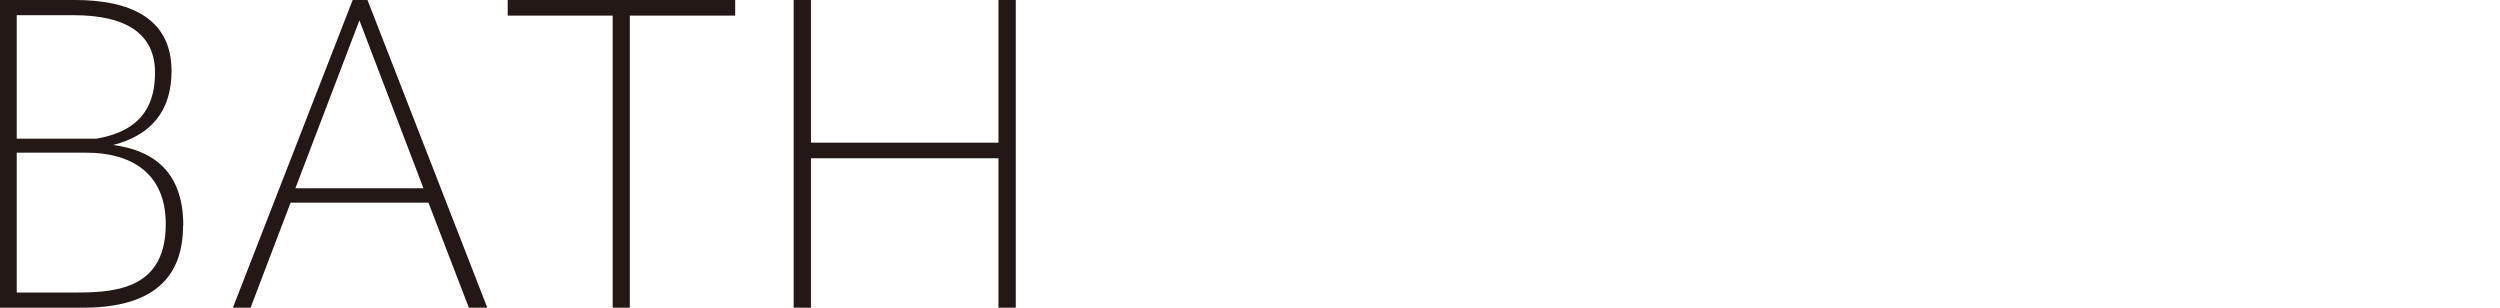<?xml version="1.0" encoding="UTF-8"?><svg id="_レイヤー_1" xmlns="http://www.w3.org/2000/svg" viewBox="0 0 130 16"><defs><style>.cls-1{fill:#231815;}</style></defs><path class="cls-1" d="M9.52,11.73c0,2.67-1.52,4.27-5.21,4.27H0V0h3.9c2.71,0,5.02.85,5.02,3.69,0,2.1-1.08,3.35-3.04,3.85,1.92.25,3.65,1.25,3.65,4.17v.02ZM8.06,3.77c0-1.96-1.42-2.98-4.23-2.98H.87v6.42h4.15c1.65-.29,3.04-1.1,3.04-3.42v-.02ZM.87,15.21h3.21c2.21,0,4.54-.35,4.54-3.56,0-2.73-1.9-3.71-4.12-3.71H.87v7.27Z"/><path class="cls-1" d="M18.34,0h.77l6.23,16h-.96l-2.1-5.46h-7.17l-2.08,5.46h-.92L18.34,0ZM22.02,9.79l-3.33-8.73-3.33,8.73h6.67Z"/><path class="cls-1" d="M31.86,16V.81h-5.46v-.81h11.83v.81h-5.48v15.19h-.9Z"/><path class="cls-1" d="M42.17,16h-.9V0h.9v7.42h9.75V0h.9v16h-.9v-7.77h-9.75v7.77Z"/></svg>